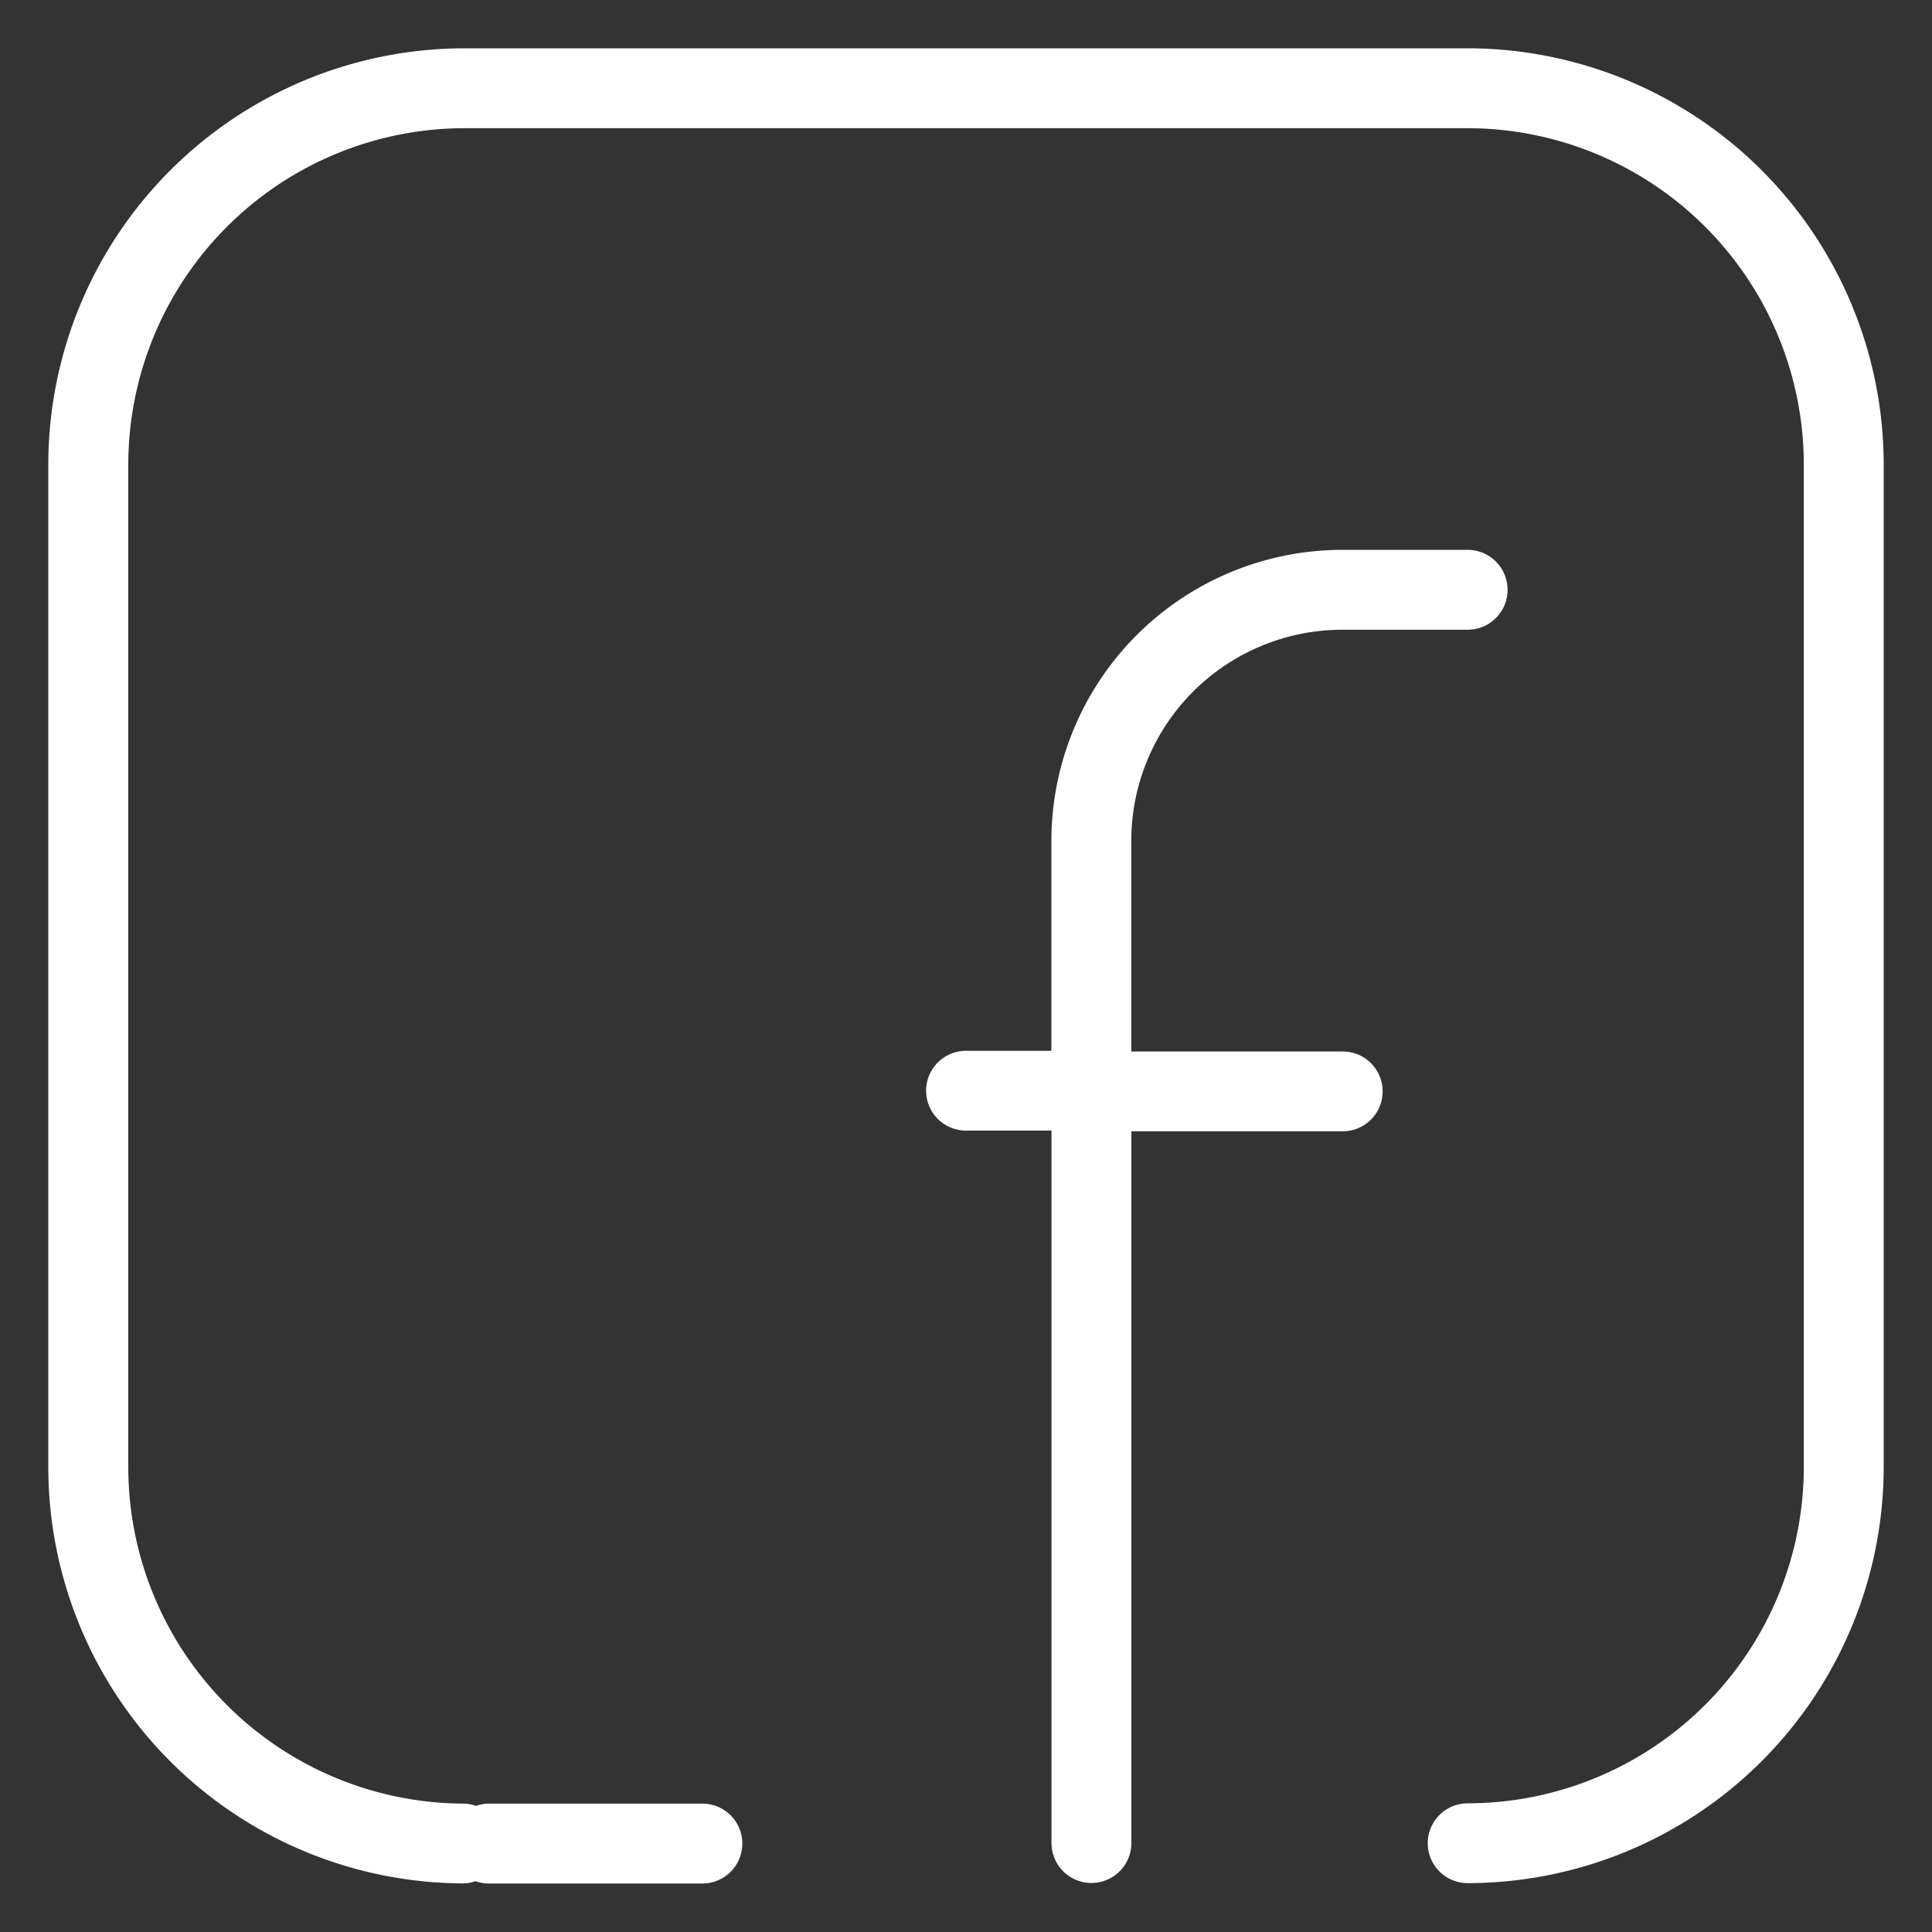 <svg xmlns="http://www.w3.org/2000/svg" viewBox="0 0 200 200"><rect x="0" y="0" width="200" height="200" fill="#333333" stroke="none"/><defs><style>.cls-1{fill:#fff;fill-rule:evenodd}</style></defs><title>facebook blanco</title><g id="Grid_y_guías" data-name="Grid y guías"><path class="cls-1" d="M139 108.85h-21.89V87a21.86 21.86 0 0 1 21.82-21.81h13a4.13 4.13 0 1 0 0-8.27h-13A30.14 30.14 0 0 0 108.84 87v21.78H100a4.13 4.13 0 1 0 0 8.26h8.85v73.75a4.13 4.13 0 0 0 8.27 0v-73.68H139a4.13 4.13 0 0 0 0-8.26z"/><path class="cls-1" d="M151.94 5H48.08A43.12 43.12 0 0 0 5 48v103.97a43.12 43.12 0 0 0 43.07 43 4 4 0 0 0 1.16-.23 4 4 0 0 0 1.19.24h22.29a4.13 4.13 0 0 0 0-8.27H50.44a4 4 0 0 0-1.16.24 4.06 4.06 0 0 0-1.19-.24 34.85 34.85 0 0 1-34.81-34.81V48.12a34.85 34.85 0 0 1 34.8-34.85h103.85a34.85 34.85 0 0 1 34.8 34.81v103.8a34.84 34.84 0 0 1-34.8 34.8 4.13 4.13 0 0 0 0 8.26A43.11 43.11 0 0 0 195 152V48.08A43.12 43.12 0 0 0 151.94 5z"/></g></svg>